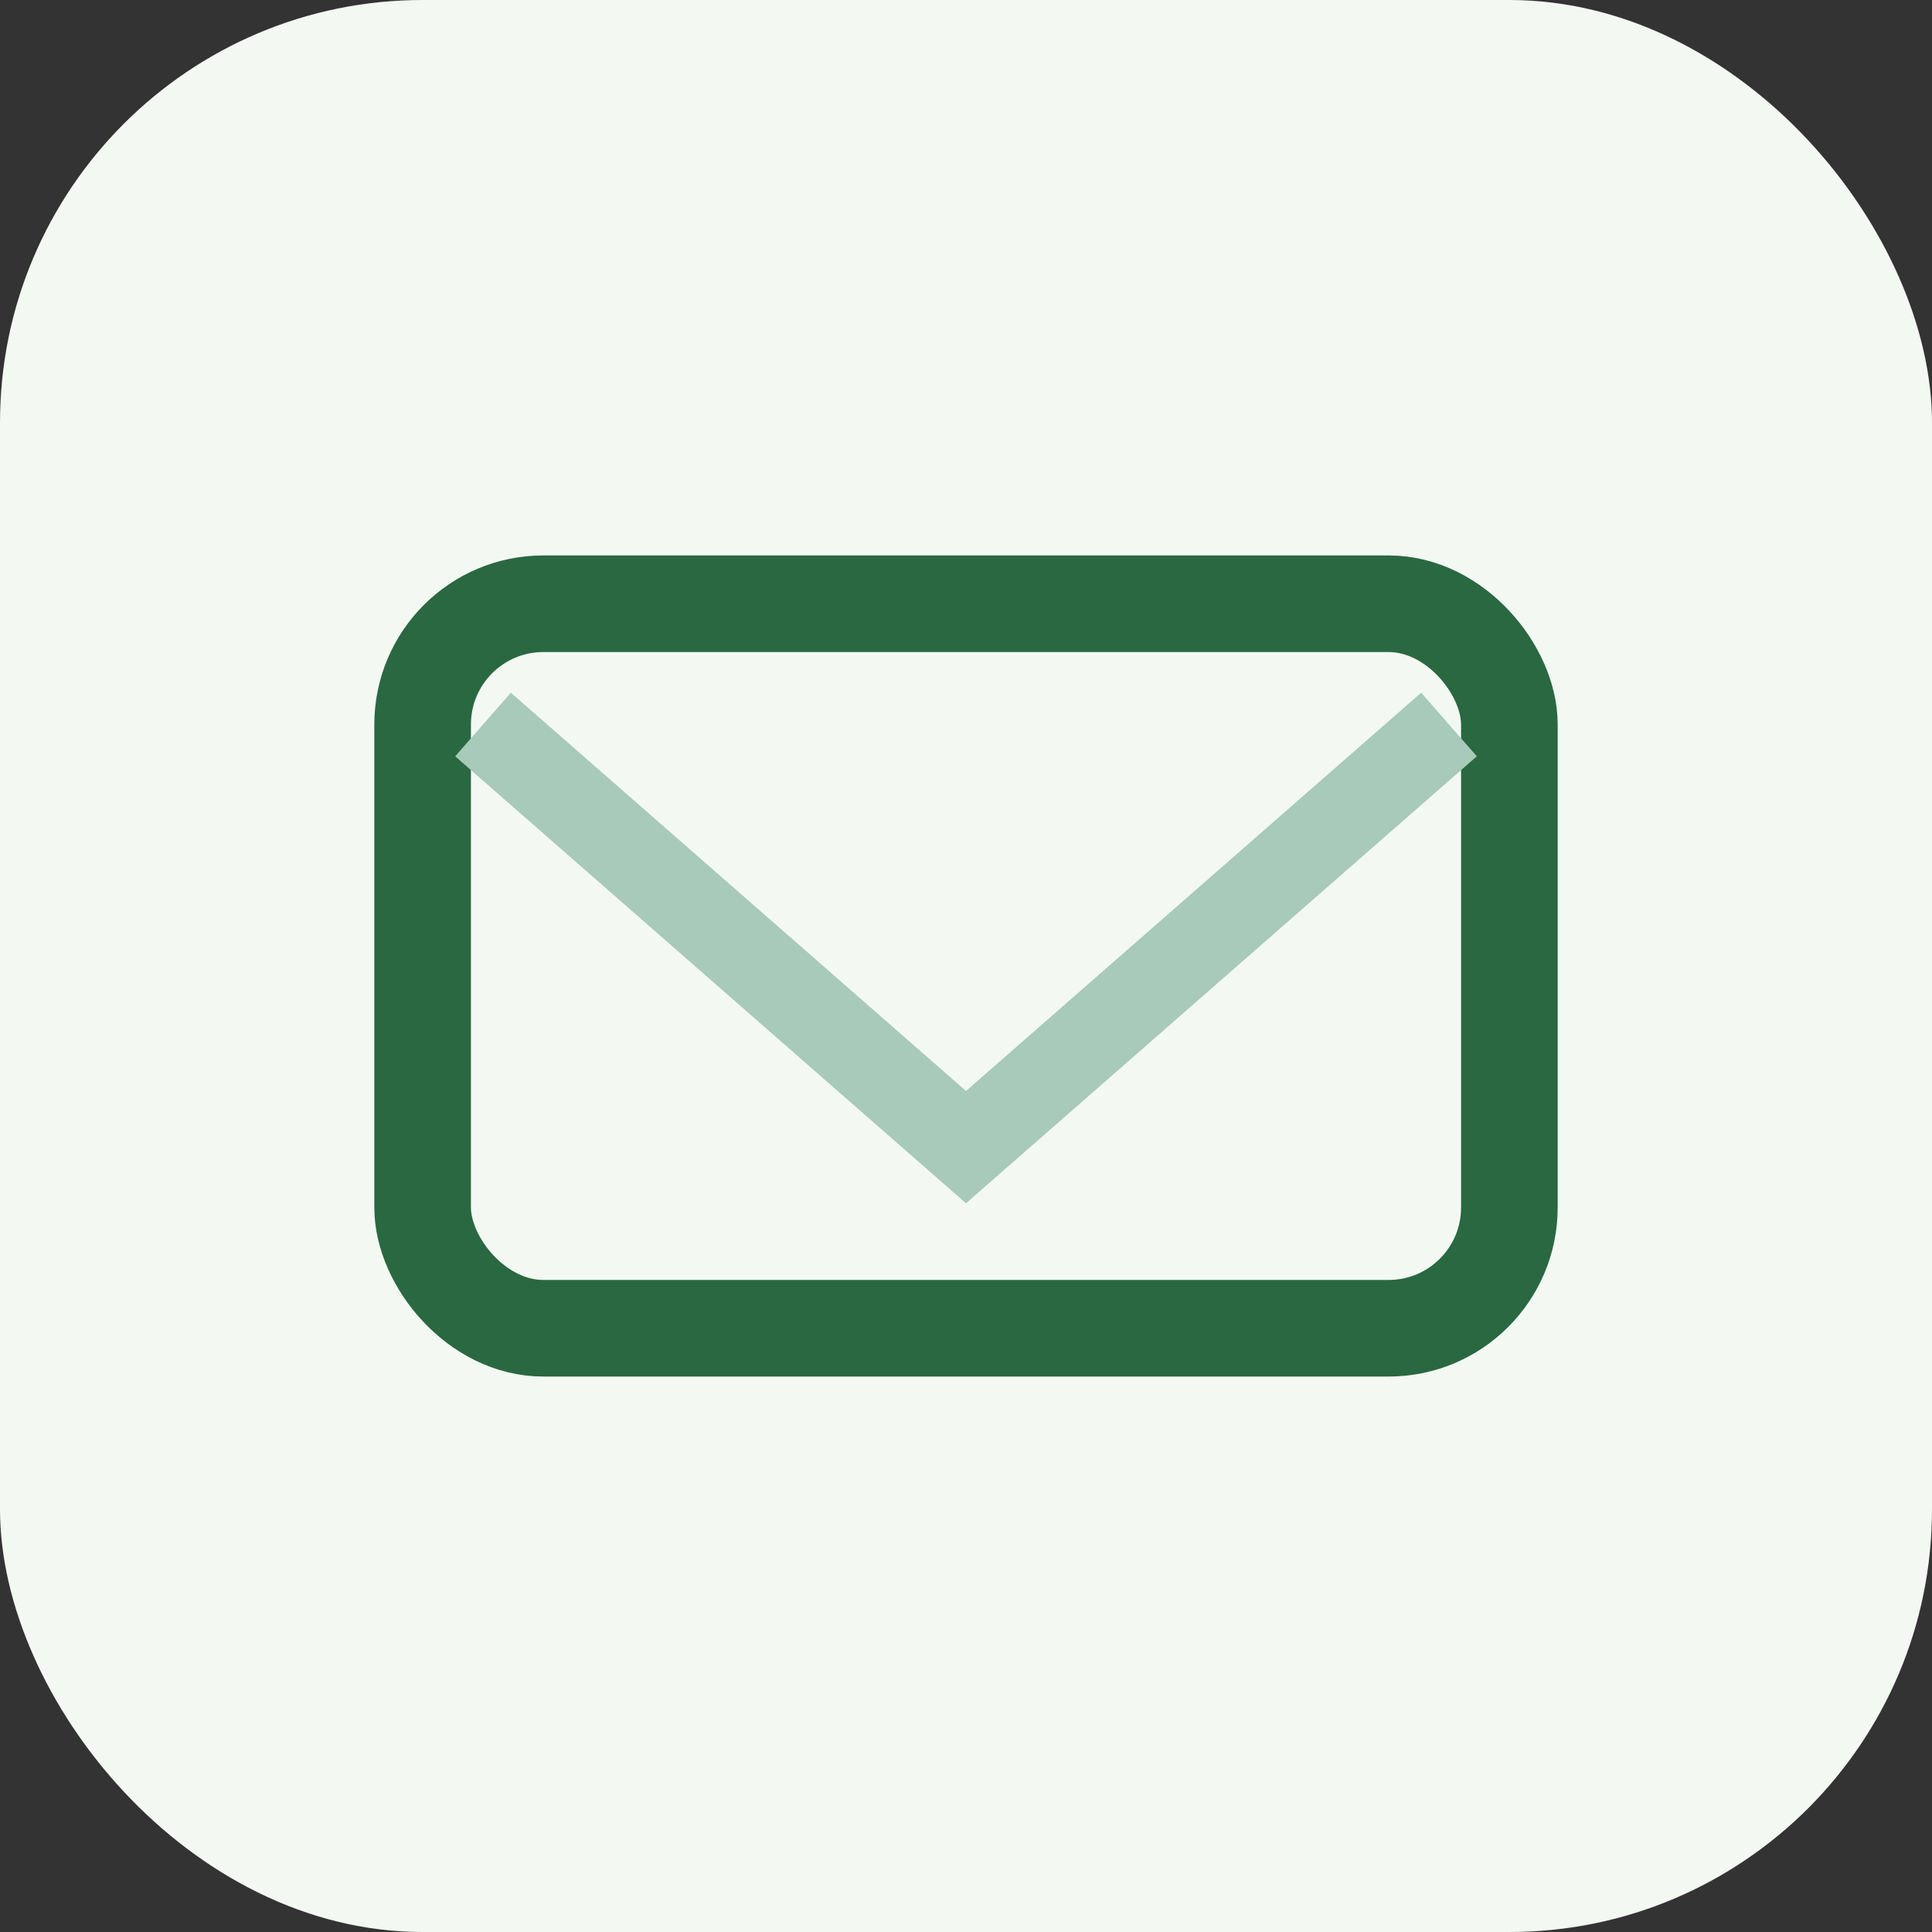 <?xml version="1.0" encoding="UTF-8"?>
<svg xmlns="http://www.w3.org/2000/svg" width="32" height="32" viewBox="0 0 32 32"><rect x="0" y="0" width="32" height="32" fill="#333333" stroke="none"/><rect width="32" height="32" rx="7" fill="#F3F8F2"/><rect x="7" y="10" width="18" height="12" rx="2" fill="none" stroke="#296841" stroke-width="1.6"/><path d="M8 12l8 7 8-7" stroke="#A8CABA" stroke-width="1.4" fill="none"/></svg>
